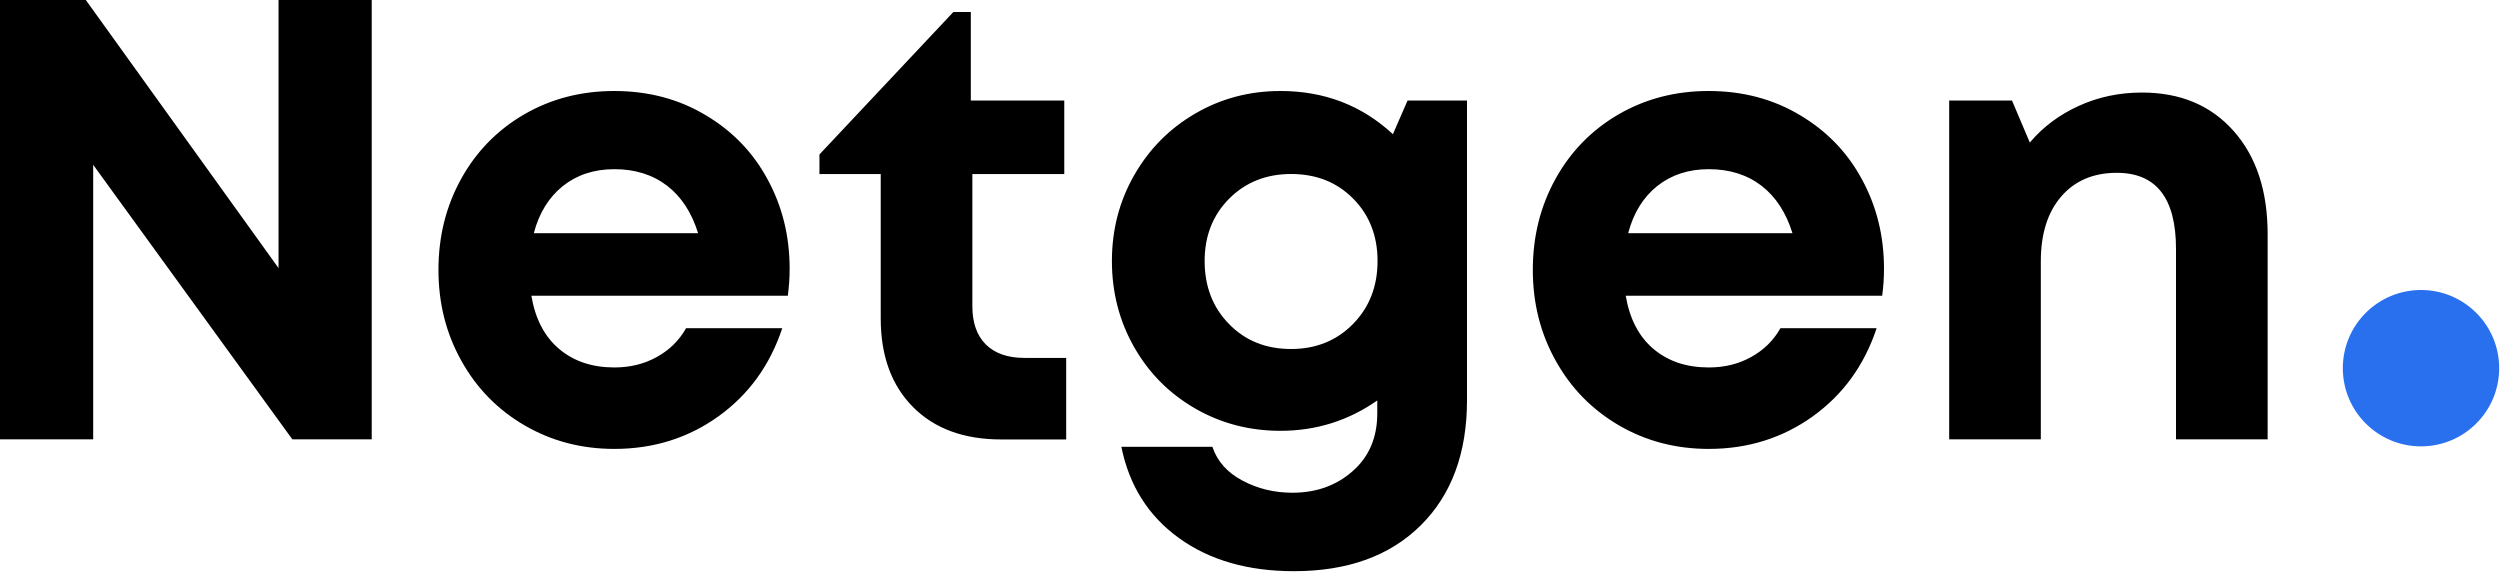 <svg width="275" height="63" viewBox="0 0 275 63" fill="none" xmlns="http://www.w3.org/2000/svg">
<g clip-path="url(#clip0_12_249)">
<path d="M266.31 31.9C271.06 31.9 274.91 35.75 274.91 40.5C274.91 45.25 271.06 49.1 266.31 49.1C261.56 49.1 257.71 45.25 257.71 40.5C257.71 35.75 261.56 31.9 266.31 31.9Z" fill="#2970EF"/>
<path d="M30.64 0H40.89V48.33H32.16L10.25 18.13V48.33H0V0H9.44L30.64 29.49V0ZM86.86 29.56C86.86 30.57 86.79 31.56 86.66 32.53H58.45C58.88 35.07 59.89 37.02 61.5 38.38C63.11 39.74 65.13 40.42 67.58 40.42C69.31 40.42 70.87 40.04 72.25 39.27C73.63 38.51 74.71 37.45 75.47 36.1H86.05C84.7 40.17 82.36 43.4 79.04 45.79C75.71 48.18 71.89 49.38 67.58 49.38C63.96 49.38 60.68 48.52 57.72 46.8C54.76 45.08 52.44 42.72 50.76 39.7C49.07 36.69 48.23 33.35 48.23 29.69C48.23 26 49.07 22.66 50.74 19.65C52.41 16.64 54.73 14.28 57.68 12.57C60.64 10.86 63.93 10.01 67.57 10.01C71.3 10.01 74.65 10.89 77.61 12.66C80.58 14.42 82.86 16.79 84.45 19.76C86.06 22.72 86.86 25.99 86.86 29.56ZM67.58 18.61C65.35 18.61 63.47 19.23 61.92 20.46C60.37 21.7 59.3 23.43 58.72 25.65H76.79C76.09 23.38 74.95 21.64 73.37 20.42C71.78 19.21 69.85 18.61 67.58 18.61ZM112.7 39.37H117.28V48.34H110.13C106.04 48.34 102.81 47.16 100.44 44.78C98.07 42.4 96.88 39.16 96.88 35.02V19.15H90.14V16.99L104.87 1.32H106.79V11.06H117.07V19.15H106.96V33.68C106.96 35.5 107.45 36.9 108.44 37.89C109.44 38.88 110.86 39.37 112.7 39.37ZM154.83 11.06H161.37V44.02C161.37 49.84 159.67 54.43 156.28 57.79C152.89 61.15 148.24 62.83 142.33 62.83C137.27 62.83 133.06 61.62 129.69 59.19C126.32 56.76 124.21 53.41 123.35 49.15H133.36C133.9 50.75 135.01 51.99 136.68 52.87C138.35 53.76 140.18 54.2 142.16 54.2C144.79 54.2 147 53.41 148.8 51.82C150.6 50.24 151.5 48.12 151.5 45.47V44.05C148.33 46.27 144.78 47.39 140.85 47.39C137.43 47.39 134.3 46.57 131.46 44.93C128.62 43.29 126.38 41.04 124.75 38.17C123.12 35.3 122.31 32.15 122.31 28.71C122.31 25.29 123.12 22.15 124.75 19.29C126.38 16.43 128.61 14.16 131.46 12.5C134.3 10.84 137.43 10.01 140.85 10.01C145.68 10.01 149.8 11.59 153.22 14.76L154.83 11.06ZM142.02 38.39C144.76 38.39 147.03 37.47 148.83 35.64C150.63 33.81 151.53 31.5 151.53 28.71C151.53 25.95 150.64 23.66 148.85 21.85C147.06 20.04 144.79 19.14 142.02 19.14C139.28 19.14 137.01 20.05 135.21 21.85C133.41 23.66 132.51 25.95 132.51 28.71C132.51 31.5 133.4 33.81 135.19 35.64C136.98 37.48 139.25 38.39 142.02 38.39ZM207.24 29.56C207.24 30.57 207.17 31.56 207.04 32.53H178.83C179.26 35.07 180.27 37.02 181.88 38.38C183.49 39.74 185.51 40.42 187.96 40.42C189.69 40.42 191.25 40.04 192.63 39.27C194.01 38.51 195.09 37.45 195.85 36.1H206.43C205.08 40.17 202.74 43.4 199.42 45.79C196.09 48.18 192.27 49.38 187.96 49.38C184.34 49.38 181.06 48.52 178.1 46.8C175.15 45.08 172.82 42.72 171.14 39.7C169.45 36.69 168.61 33.35 168.61 29.69C168.61 26 169.45 22.66 171.12 19.65C172.79 16.64 175.11 14.28 178.06 12.57C181.02 10.86 184.31 10.01 187.95 10.01C191.68 10.01 195.03 10.89 197.99 12.66C200.96 14.42 203.24 16.79 204.83 19.76C206.44 22.72 207.24 25.99 207.24 29.56ZM187.96 18.61C185.74 18.61 183.85 19.23 182.3 20.46C180.75 21.7 179.68 23.43 179.1 25.65H197.17C196.47 23.38 195.33 21.64 193.75 20.42C192.16 19.21 190.23 18.61 187.96 18.61ZM235.62 10.18C239.84 10.18 243.2 11.59 245.7 14.41C248.2 17.23 249.44 21.01 249.44 25.75V48.33H239.36V27.37C239.36 21.8 237.19 19.01 232.85 19.01C230.27 19.01 228.23 19.88 226.73 21.62C225.23 23.36 224.49 25.74 224.49 28.75V48.33H214.41V11.06H221.32L223.28 15.68C224.72 13.97 226.51 12.63 228.66 11.65C230.8 10.67 233.12 10.18 235.62 10.18Z" fill="black"/>
</g>
<defs>
<clipPath id="clip0_12_249">
<rect width="275" height="63" fill="white"/>
</clipPath>
</defs>
</svg>
